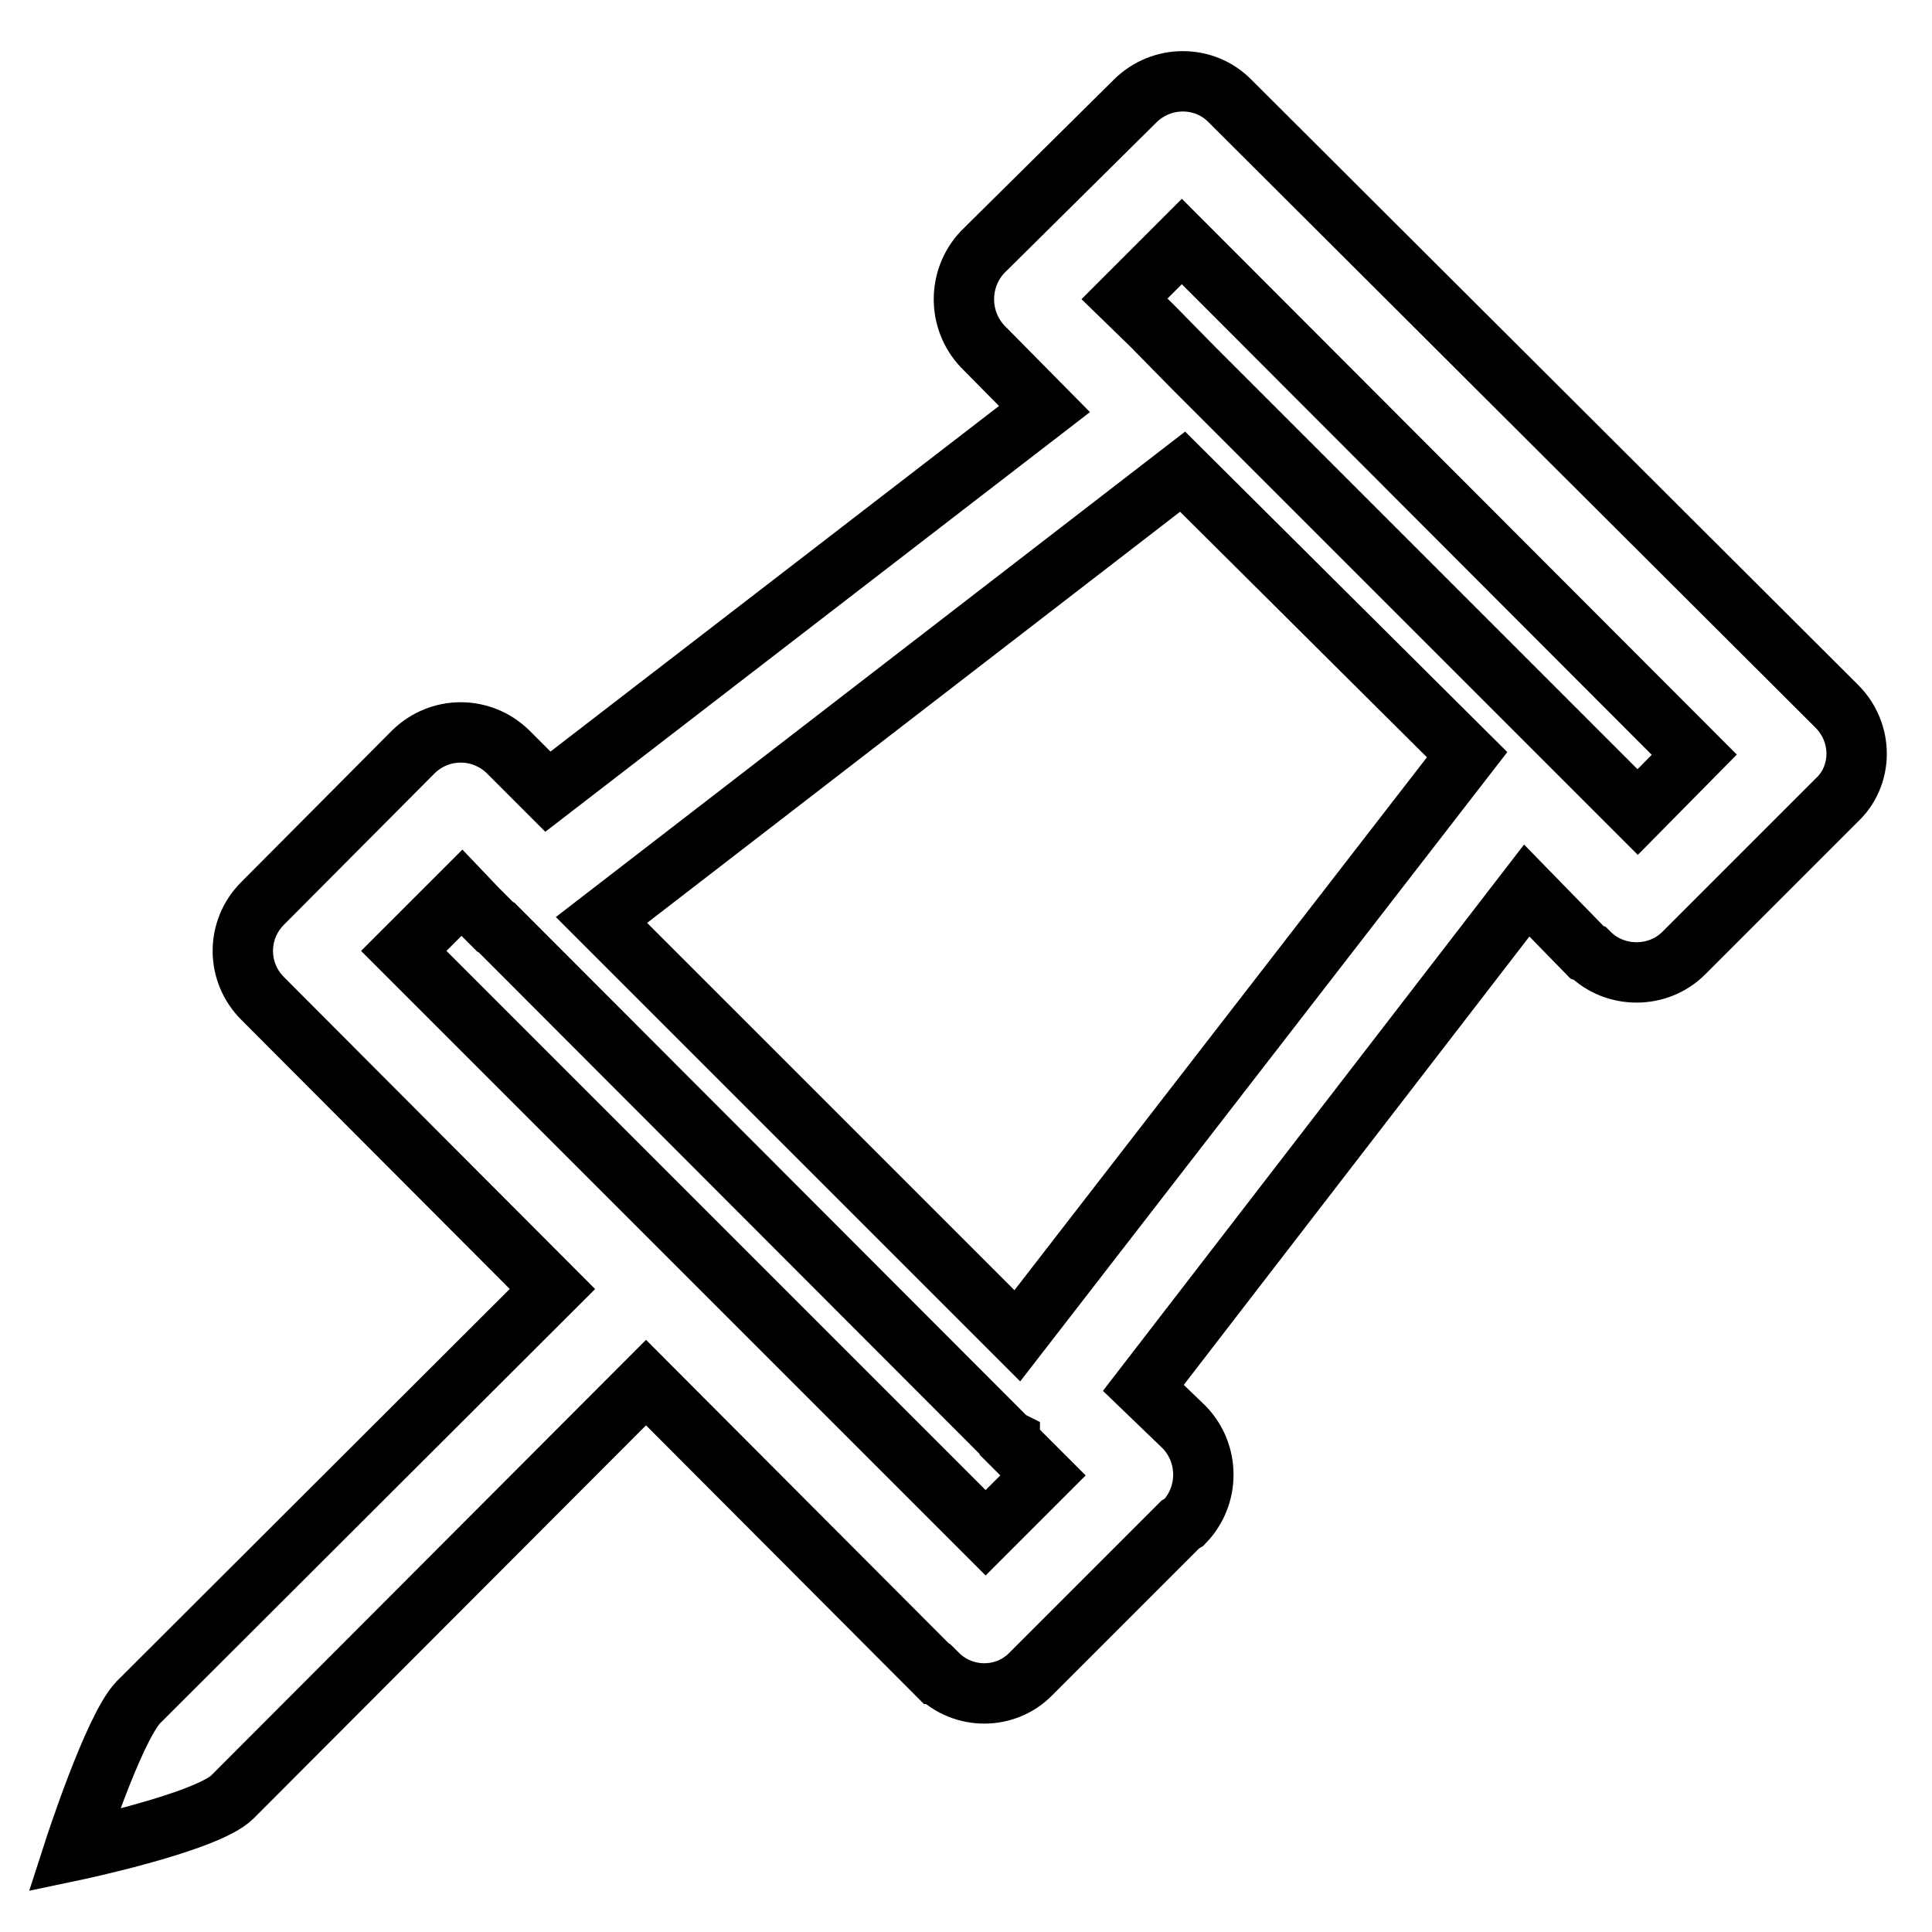 <?xml version="1.0" encoding="utf-8"?>
<!-- Svg Vector Icons : http://www.onlinewebfonts.com/icon -->
<!DOCTYPE svg PUBLIC "-//W3C//DTD SVG 1.1//EN" "http://www.w3.org/Graphics/SVG/1.1/DTD/svg11.dtd">
<svg version="1.1" xmlns="http://www.w3.org/2000/svg" xmlns:xlink="http://www.w3.org/1999/xlink" x="0px" y="0px" viewBox="0 0 256 256" enable-background="new 0 0 256 256" xml:space="preserve">
<g> <path stroke-width="8" fill-opacity="0" stroke="#000000"  d="M243.4,93.6L163,13.4c-3.4-3.5-9.1-3.5-12.6,0l-20.2,20c-3.3,3.5-3.3,9,0,12.5l8.2,8.3l-65.8,50.7l-4.8-4.8 l-0.5-0.5c-3.5-3.4-9-3.4-12.5,0l-19.9,20l-0.1,0.1c-3.5,3.5-3.5,9.1,0,12.6l38.4,38.5l-54.9,54.8c-3.3,3.5-8.5,19.6-8.5,19.6 s17.6-3.7,21-7.1l54.8-54.9l38.5,38.6h0.1c3.5,3.5,9.1,3.4,12.4,0l19.8-19.8l0.5-0.3c3.4-3.5,3.4-9.1,0-12.6l-5.4-5.2l50.8-65.9 l8,8.2l0.3,0.1c3.4,3.4,9.1,3.4,12.5,0l19.7-19.7l0.5-0.5C246.9,102.8,246.9,97.1,243.4,93.6z M130.6,203.1L53.5,126l7.7-7.7l2,2.1 l2.4,2.4l0.2,0.1l67.8,67.9l0.2,0.1v0.2l4.4,4.4L130.6,203.1z M134.8,177l-55.1-55.1l77-59.4l37.7,37.5L134.8,177L134.8,177z  M217,107.6l-9.3-9.3l-49.5-49.5l-5.6-5.7l-3.6-3.5l7.6-7.6l67.9,68L217,107.6z"/></g>
</svg>